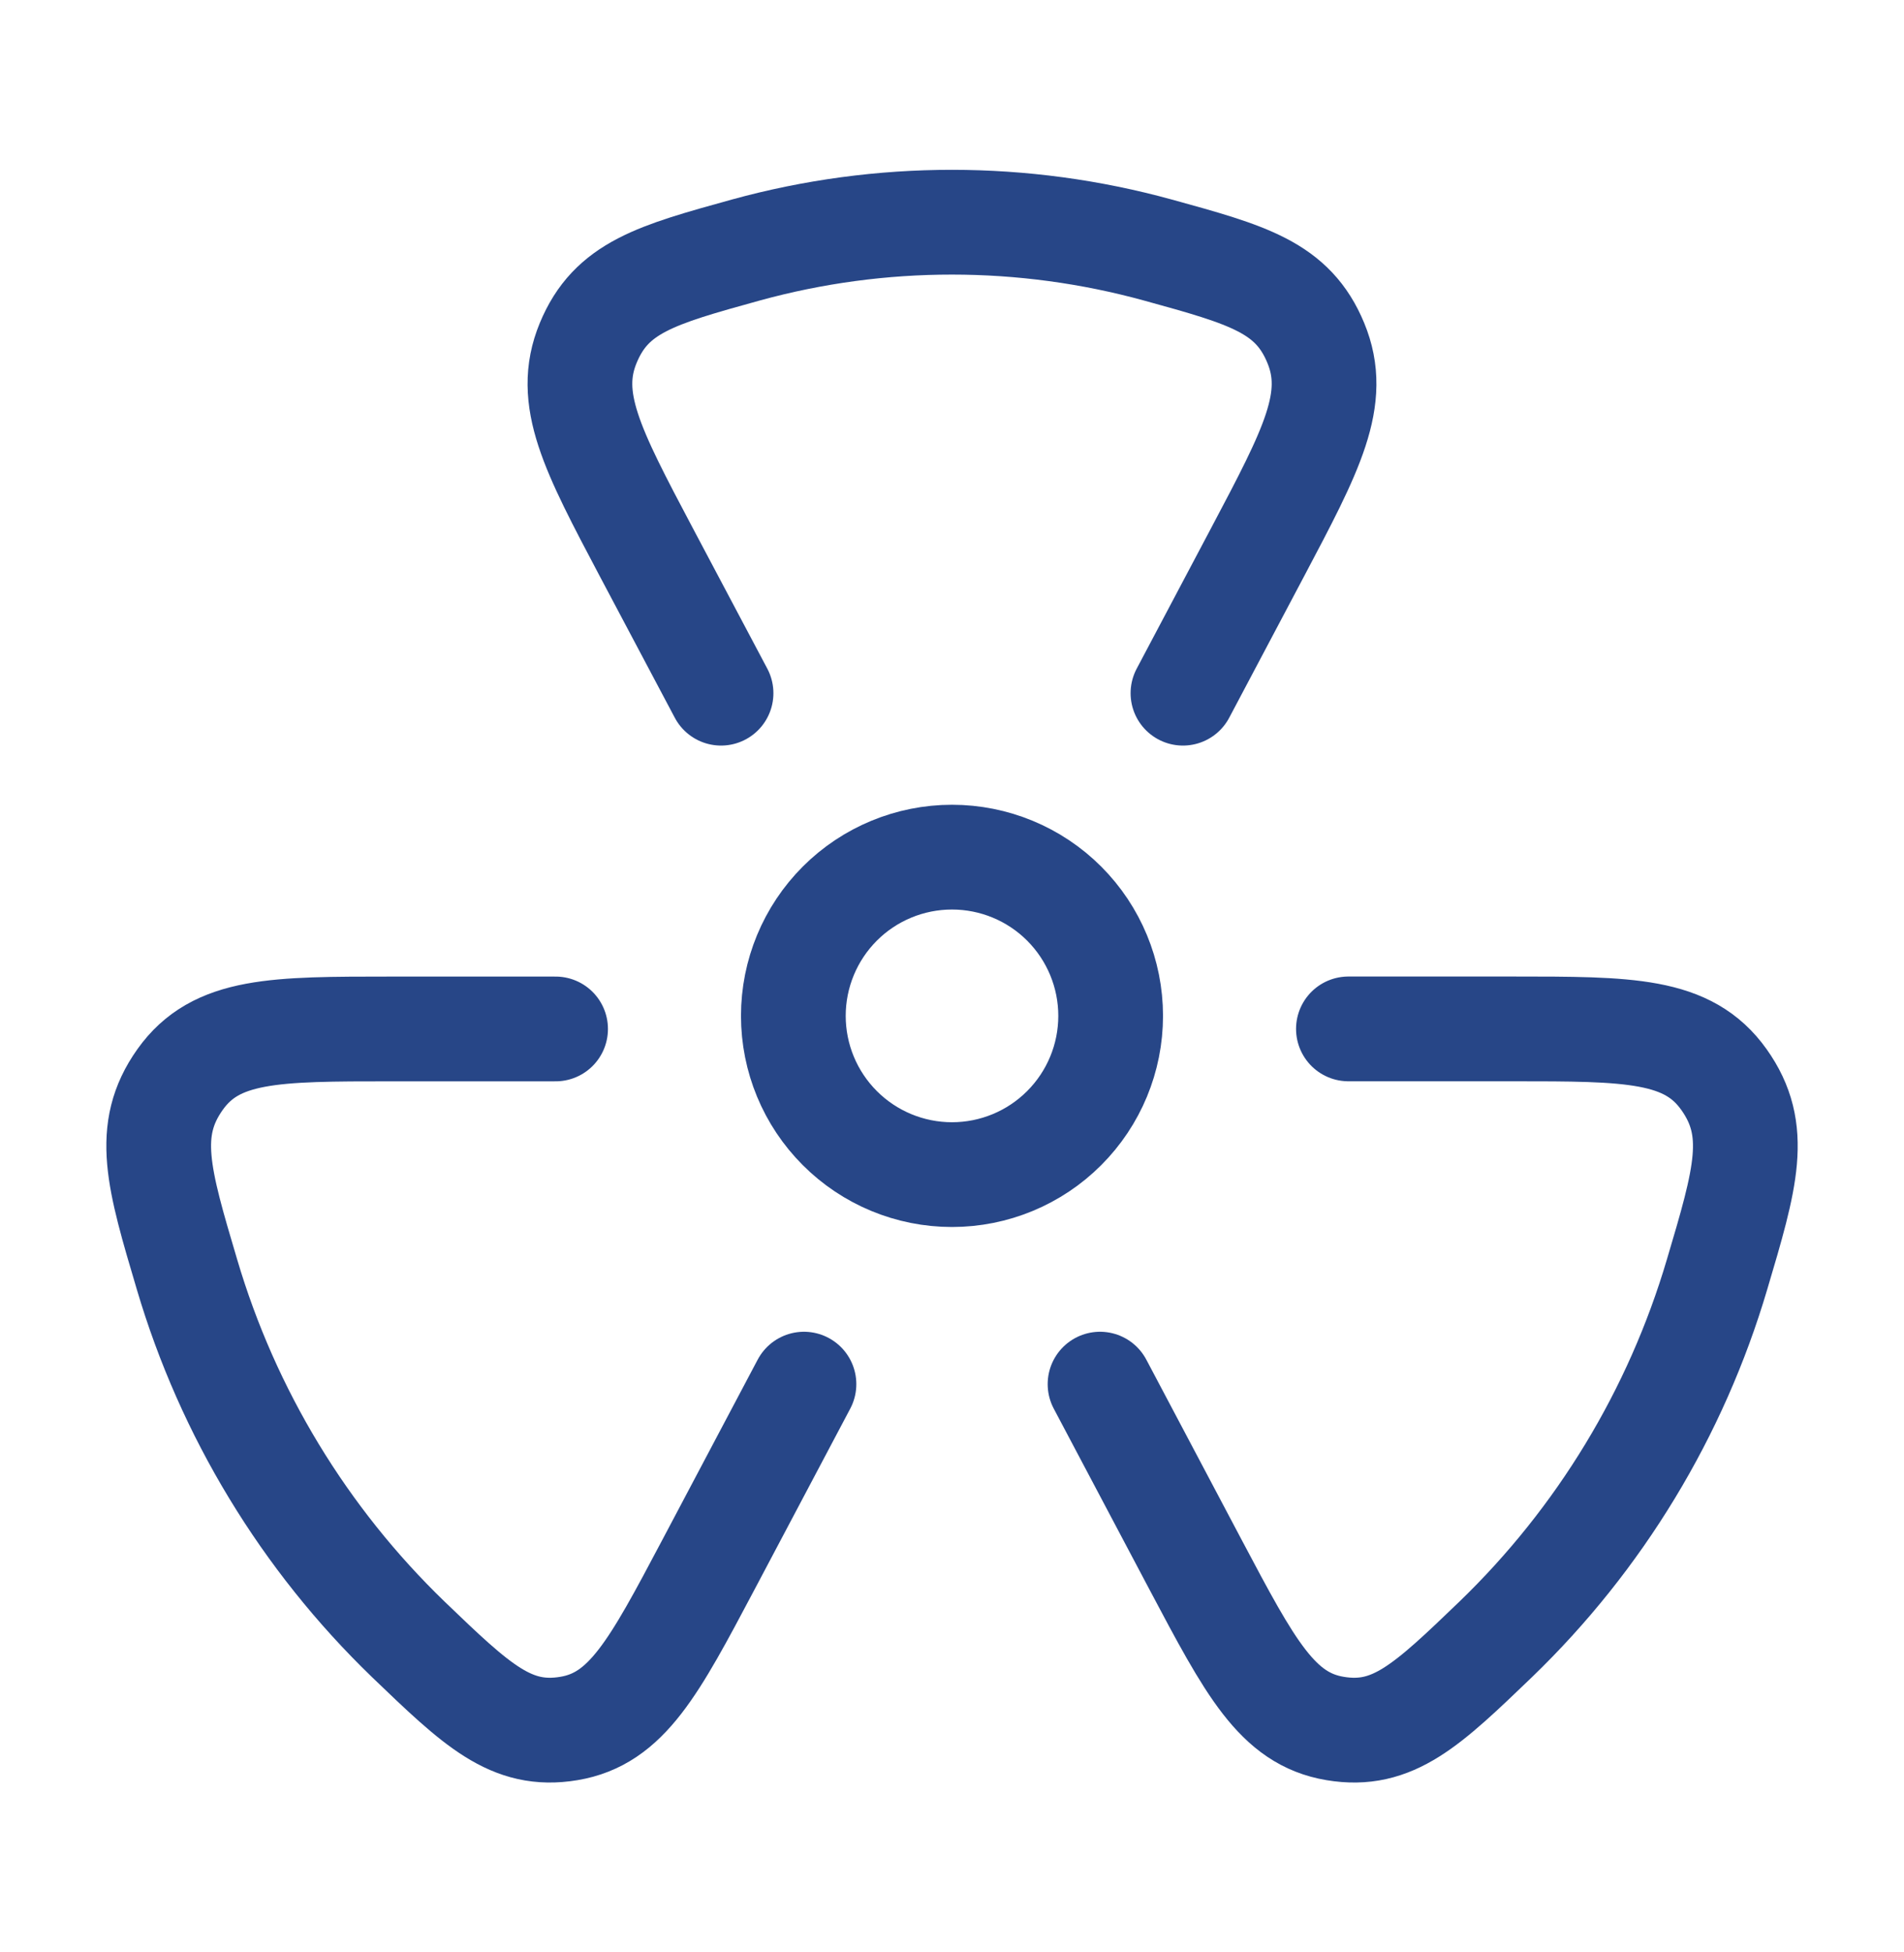 <?xml version="1.0" encoding="UTF-8"?>
<svg xmlns="http://www.w3.org/2000/svg" width="40" height="41" viewBox="0 0 40 41" fill="none">
  <g id="hugeicons:nuclear-power">
    <path id="Vector" d="M24.852 14.557L26.425 11.587C27.558 9.445 28.127 8.373 27.643 7.203C27.16 6.032 26.217 5.772 24.33 5.252C21.496 4.472 18.504 4.471 15.67 5.25C13.783 5.772 12.84 6.033 12.357 7.203C11.873 8.373 12.44 9.445 13.573 11.587L15.148 14.557M28.328 21.607H31.772C34.232 21.607 35.46 21.607 36.217 22.67C36.973 23.732 36.673 24.742 36.073 26.762C35.212 29.676 33.609 32.317 31.422 34.427C29.982 35.81 29.262 36.502 28.047 36.298C26.83 36.095 26.263 35.02 25.123 32.87L23.11 29.067M16.89 29.067L14.877 32.87C13.738 35.02 13.168 36.095 11.953 36.298C10.738 36.502 10.018 35.81 8.578 34.427C6.392 32.317 4.789 29.676 3.928 26.762C3.328 24.742 3.028 23.732 3.783 22.67C4.538 21.608 5.768 21.608 8.228 21.608H11.672M23.333 21.333C23.333 22.218 22.982 23.065 22.357 23.69C21.732 24.316 20.884 24.667 20 24.667C19.116 24.667 18.268 24.316 17.643 23.69C17.018 23.065 16.667 22.218 16.667 21.333C16.667 20.449 17.018 19.602 17.643 18.976C18.268 18.351 19.116 18 20 18C20.884 18 21.732 18.351 22.357 18.976C22.982 19.602 23.333 20.449 23.333 21.333Z" stroke="#274687" stroke-width="2.2" stroke-linecap="round" stroke-linejoin="round"></path>
  </g>
</svg>
